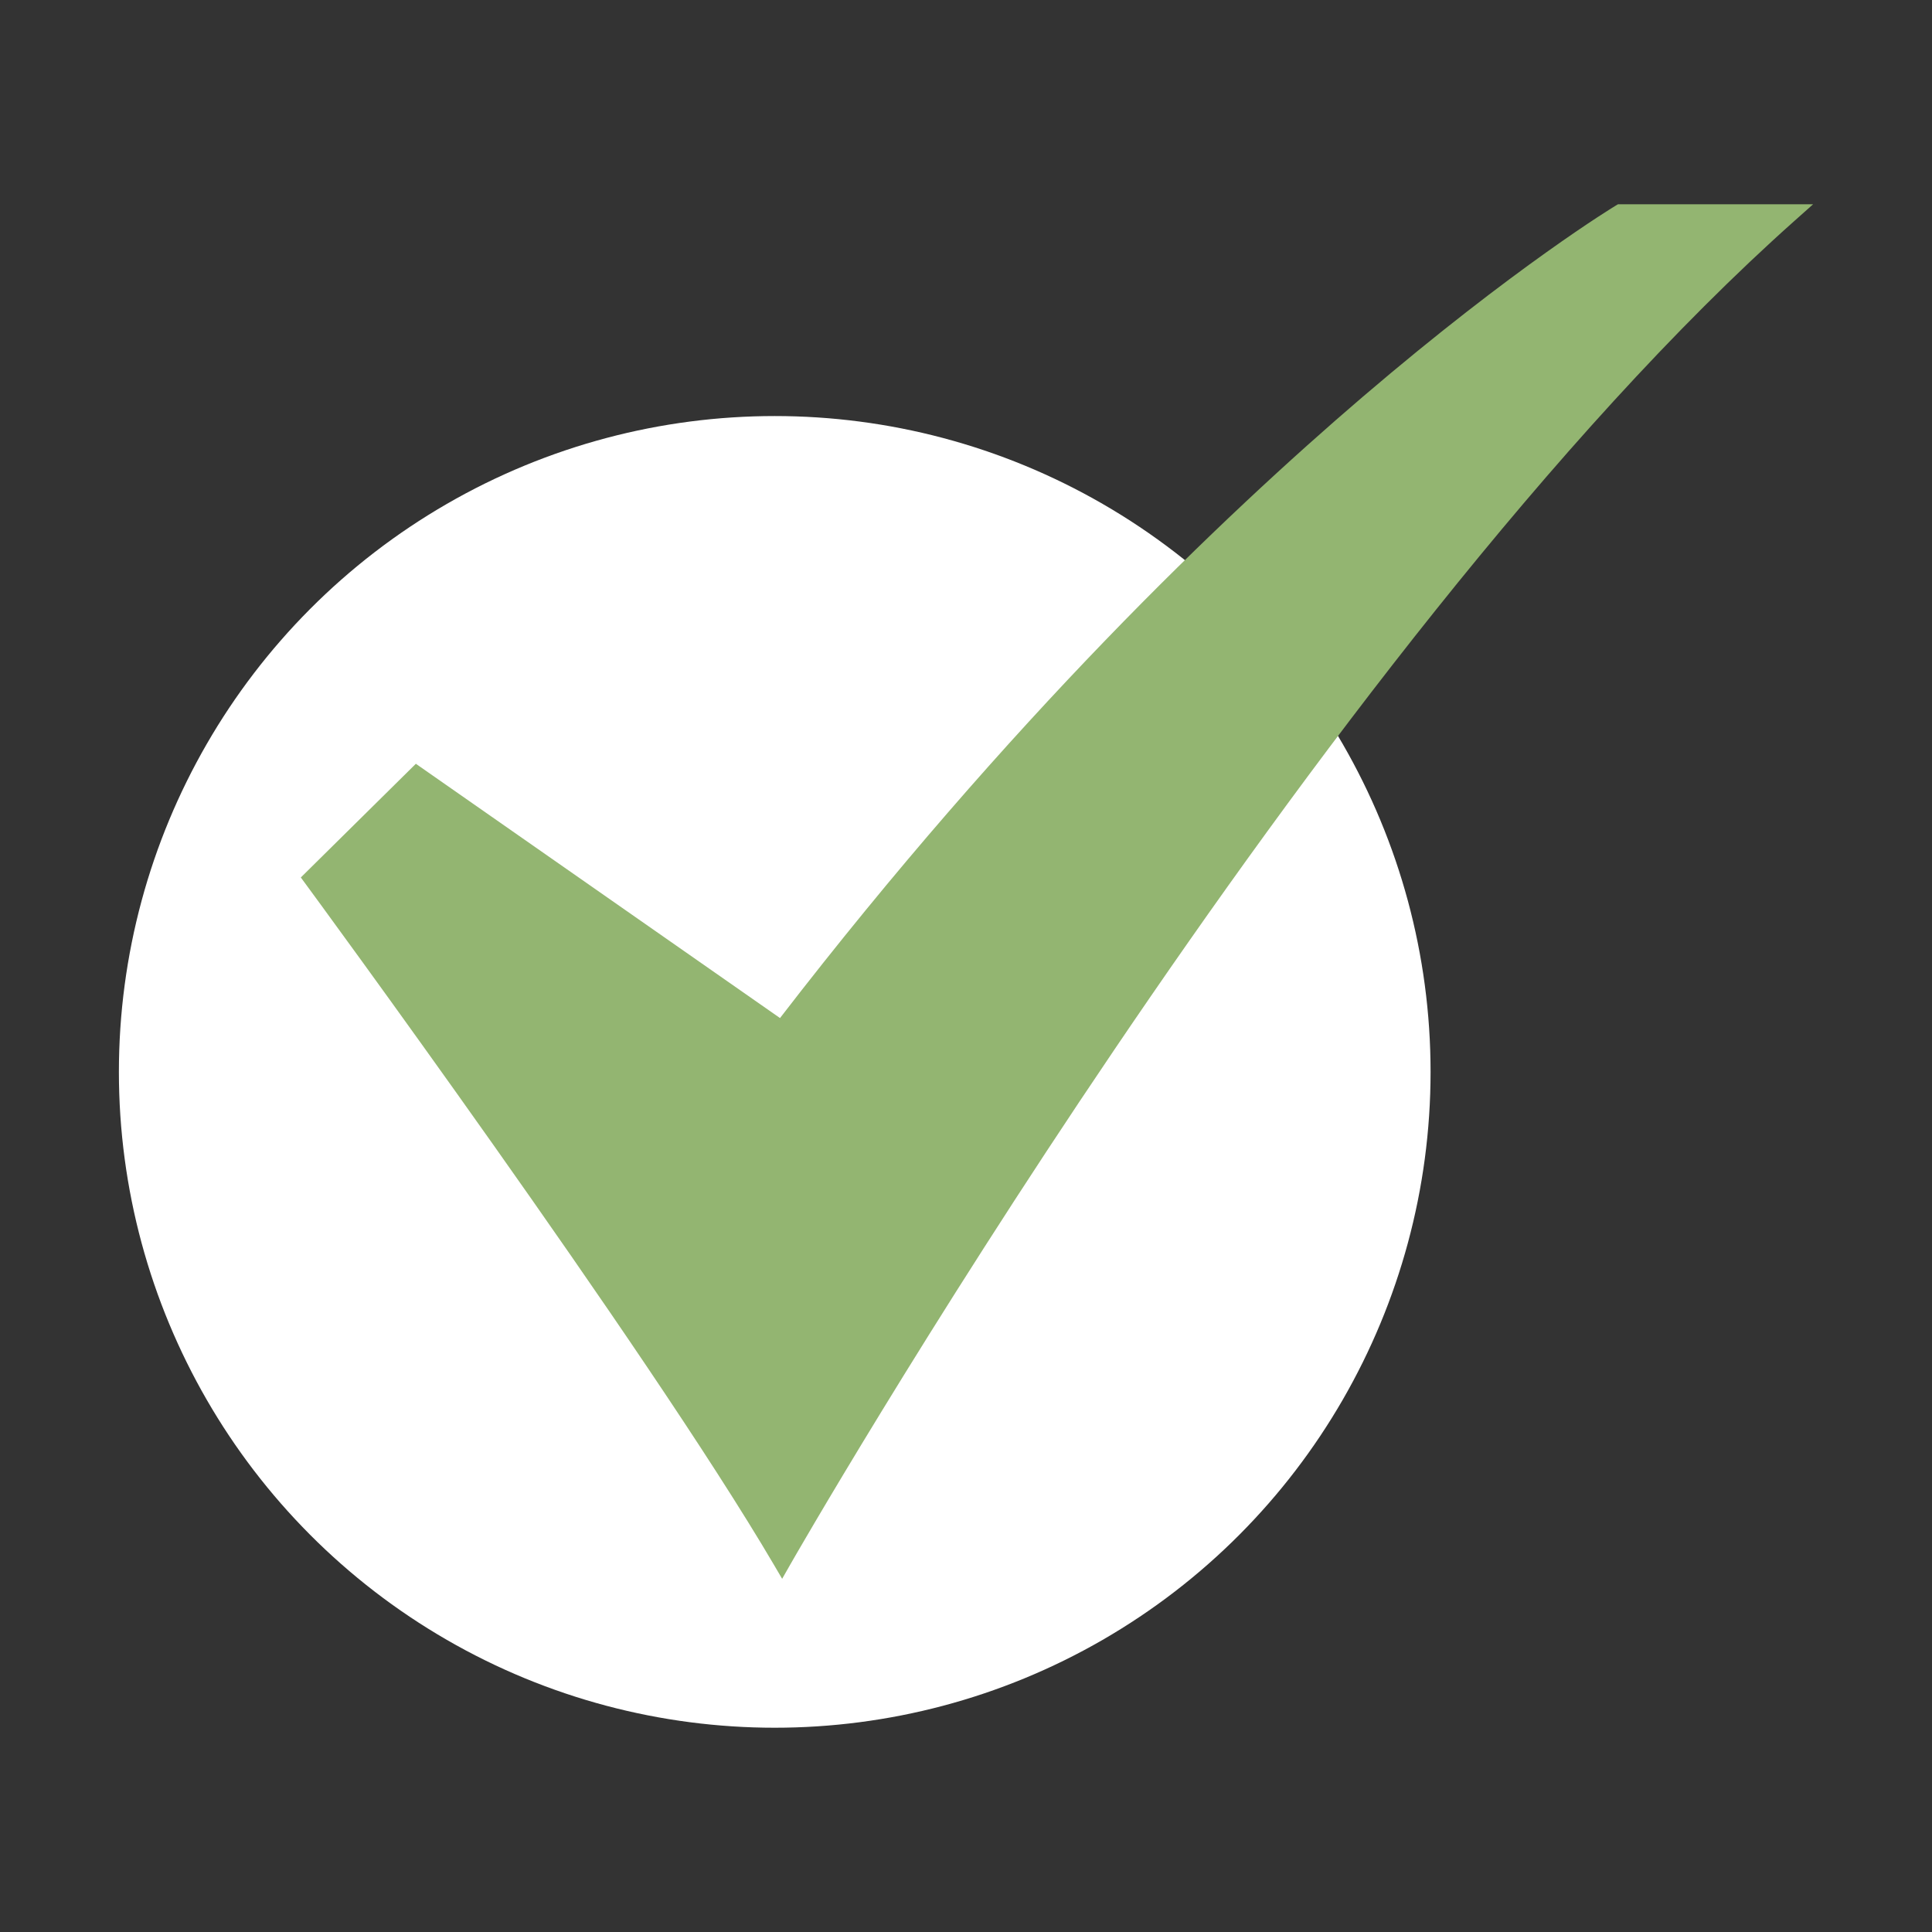 <?xml version="1.0" encoding="utf-8"?>
<svg xmlns="http://www.w3.org/2000/svg" height="512" viewBox="0 0 520 520" width="512">
  <rect x="0" y="0" width="520" height="520" fill="#333333" stroke="none"/>
  <g id="_15-Checked" data-name="15-Checked">
    <circle cx="208.52" cy="288.5" fill="#FFFFFF" r="176.52"/>
    <path d="m210.516 424.937-2.239-3.815c-34.2-58.27-125.082-181.928-126-183.17l-1.311-1.781 30.963-30.6 98.012 68.439c61.711-80.079 119.283-135.081 156.837-167.2 41.081-35.135 67.822-51.31 68.092-51.465l.608-.364h52.522l-5.017 4.468c-129.029 114.926-268.883 359.19-270.276 361.644z" fill="#93B571"/>
  </g>
</svg>